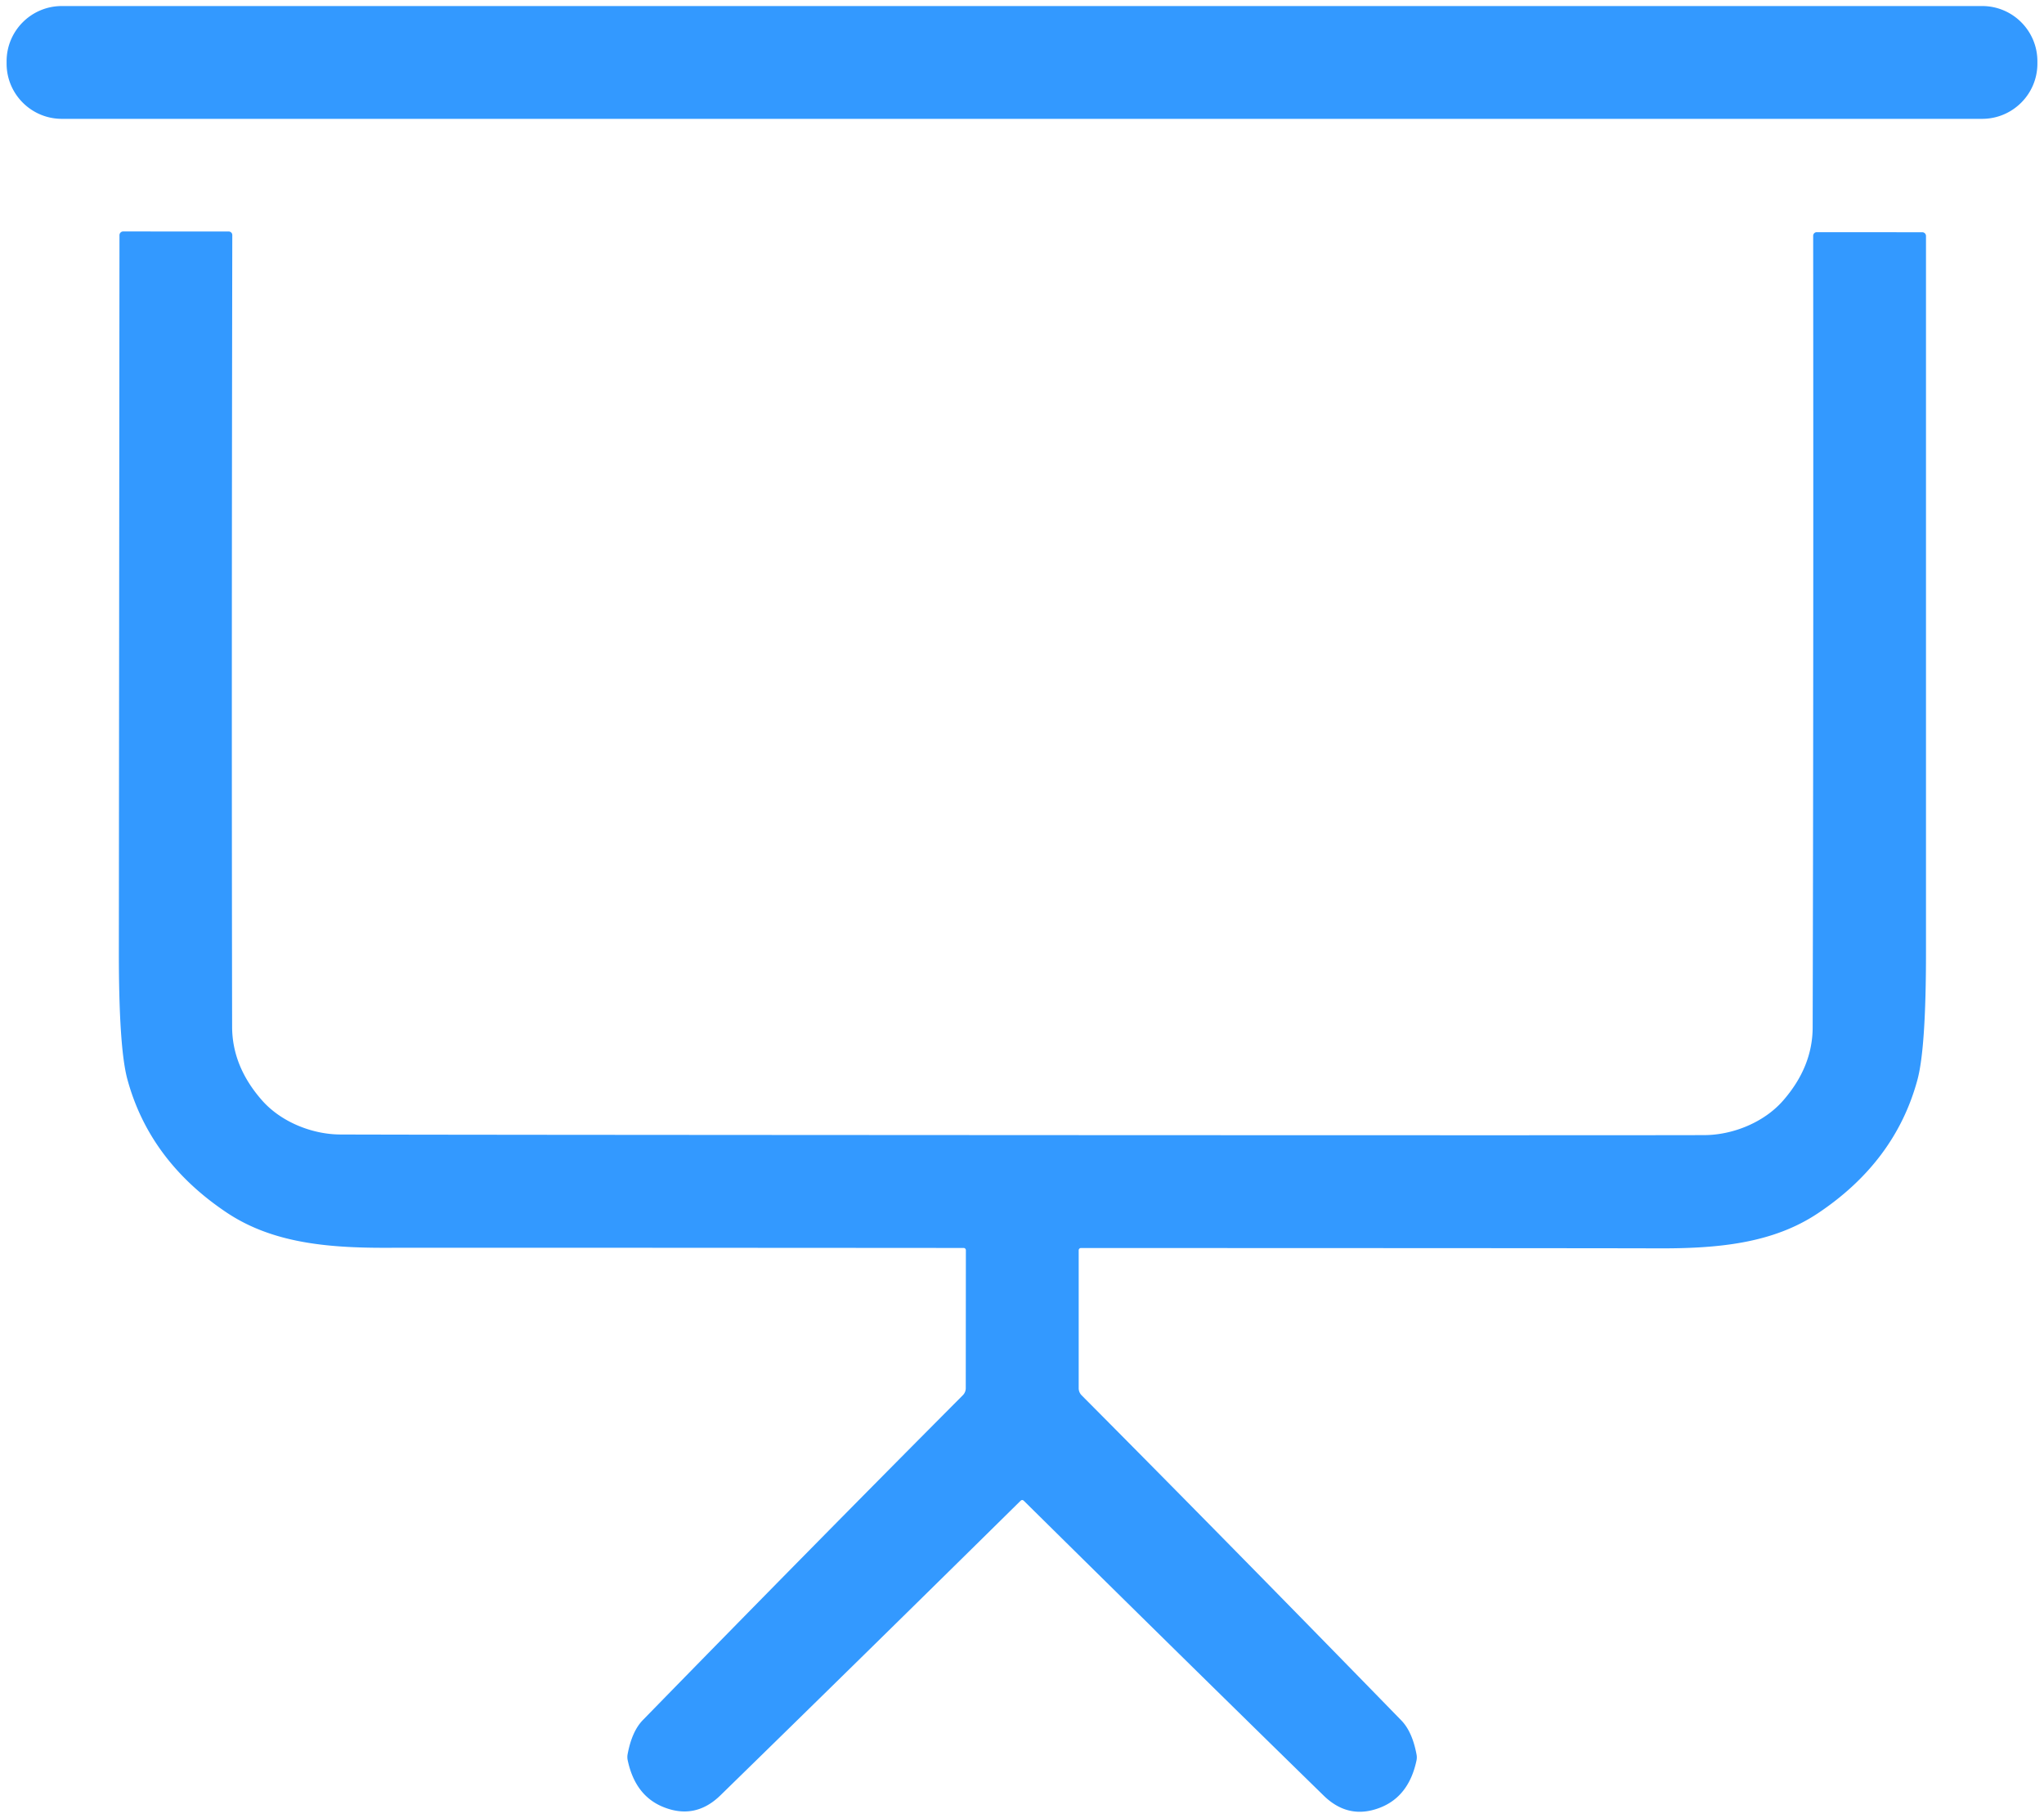 <?xml version="1.0" encoding="UTF-8"?>
<svg xmlns="http://www.w3.org/2000/svg" xml:space="preserve" viewBox="0 0 362 322">
  <path fill="#39f" d="M360.83 10.85c0-5.398-4.382-9.78-9.78-9.78H10.95c-5.398 0-9.78 4.382-9.78 9.78v.42c0 5.398 4.382 9.78 9.78 9.78h340.1c5.398 0 9.78-4.382 9.78-9.78v-.42ZM181.06 201.07c71.1.033 111.37.033 120.81 0 4.93-.02 10.49-2.19 13.91-6.1 3.487-3.987 5.237-8.313 5.25-12.98.107-40.153.137-86.897.09-140.23 0-.346.28-.63.62-.63l18.71.01h.005a.658.658 0 0 1 .645.665V168.69c0 11.327-.507 18.86-1.52 22.6-2.62 9.66-8.497 17.537-17.63 23.63-8.01 5.34-17.66 6.26-28.49 6.21-6.98-.027-40.987-.047-102.02-.06-.219 0-.4.176-.4.39v24.45c0 .461.183.907.51 1.24 17.507 17.613 36.38 36.81 56.62 57.59 1.307 1.34 2.21 3.367 2.71 6.08.06.33.056.673-.01 1.01-.893 4.233-3.027 7.017-6.4 8.35-3.747 1.48-7.1.77-10.06-2.13-16.447-16.08-34.13-33.47-53.05-52.17-.12-.113-.23-.17-.33-.17s-.207.057-.32.17c-18.94 18.68-36.64 36.053-53.1 52.12-2.96 2.9-6.313 3.607-10.06 2.12-3.373-1.333-5.503-4.117-6.39-8.35a2.724 2.724 0 0 1-.01-1.01c.5-2.713 1.403-4.74 2.71-6.08 20.26-20.76 39.15-39.94 56.67-57.54.327-.333.51-.779.51-1.24l.02-24.45a.397.397 0 0 0-.4-.39c-61.033-.04-95.04-.05-102.02-.03-10.83.04-20.47-.89-28.48-6.23-9.127-6.107-14.997-13.99-17.61-23.65-1.007-3.74-1.507-11.273-1.5-22.6l.11-126.88v-.005a.658.658 0 0 1 .645-.665h.005l18.71.01h.001c.34.001.619.285.619.63-.093 53.333-.103 100.077-.03 140.23.007 4.667 1.753 8.993 5.24 12.98 3.41 3.92 8.97 6.09 13.9 6.11 9.44.04 49.71.077 120.81.11Z"></path>
</svg>
